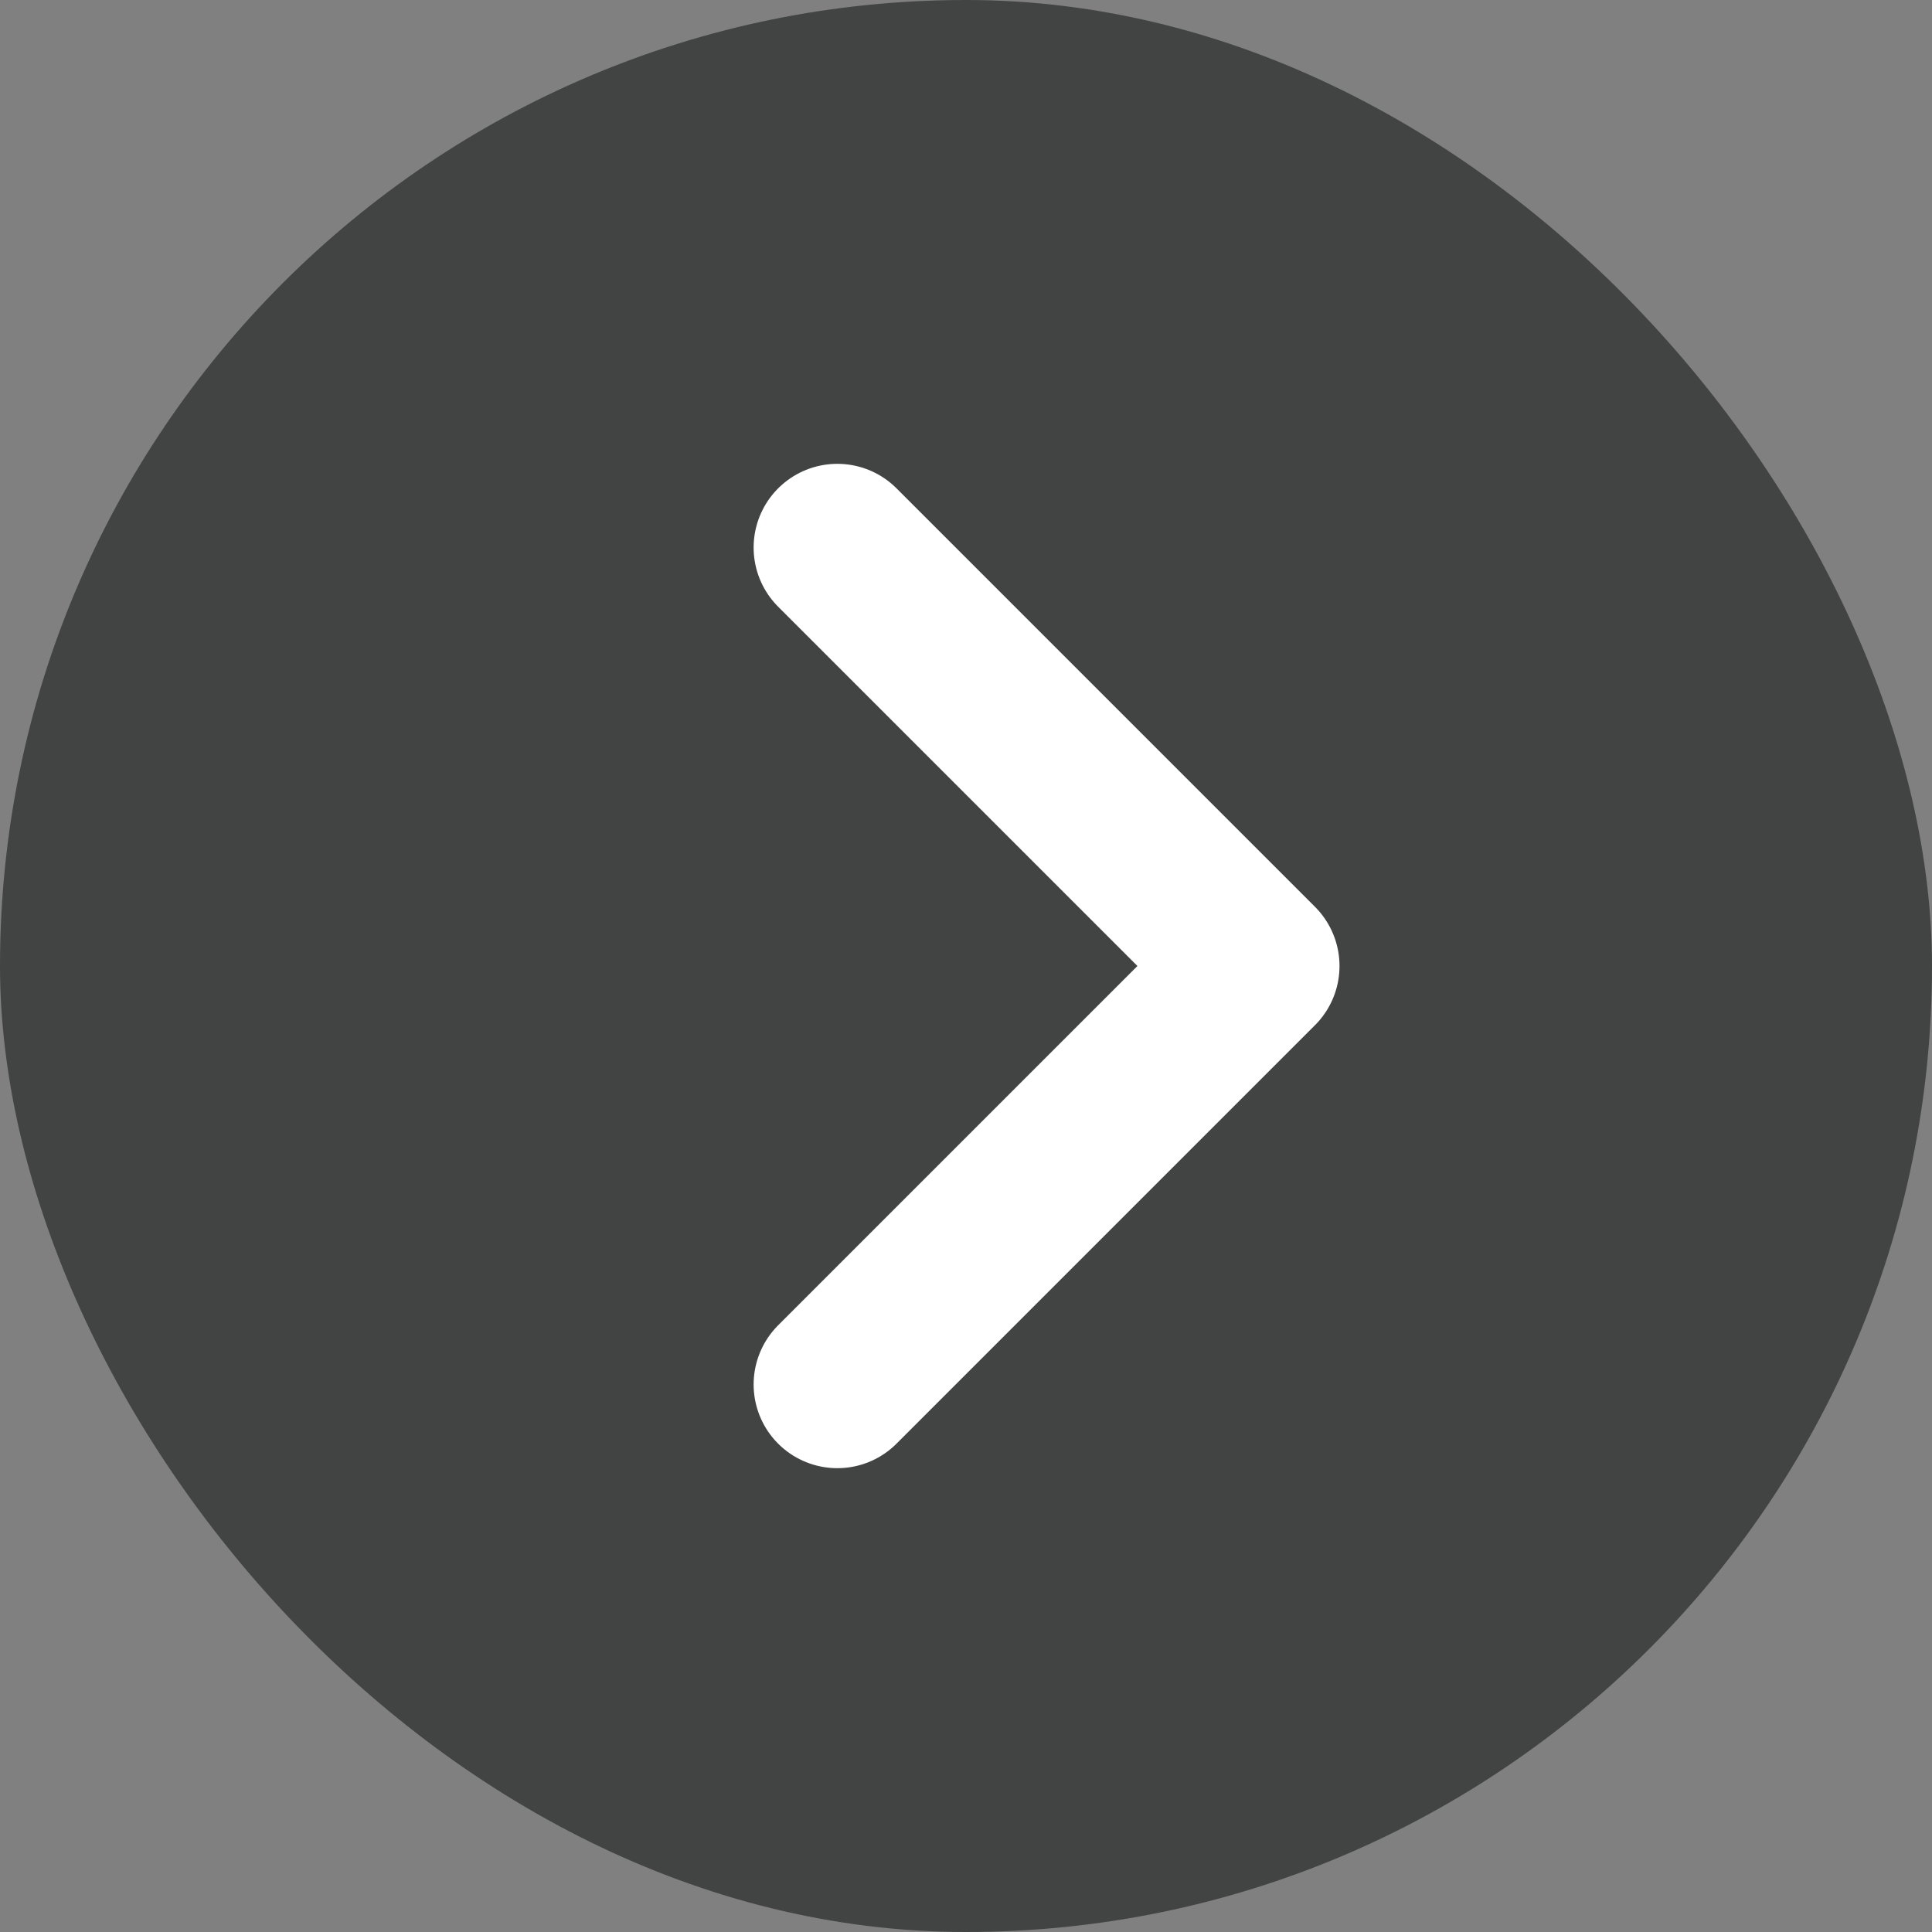 <svg width="20" height="20" viewBox="0 0 20 20" fill="none" xmlns="http://www.w3.org/2000/svg">
<rect x="0" y="0" width="20" height="20" fill="#808080" stroke="none"/>
<rect width="20" height="20" rx="10" fill="#424343"/>
<path d="M8.668 14.332L13 10L8.668 5.668" stroke="white" stroke-width="1.733" stroke-linecap="round" stroke-linejoin="round"/>
</svg>
